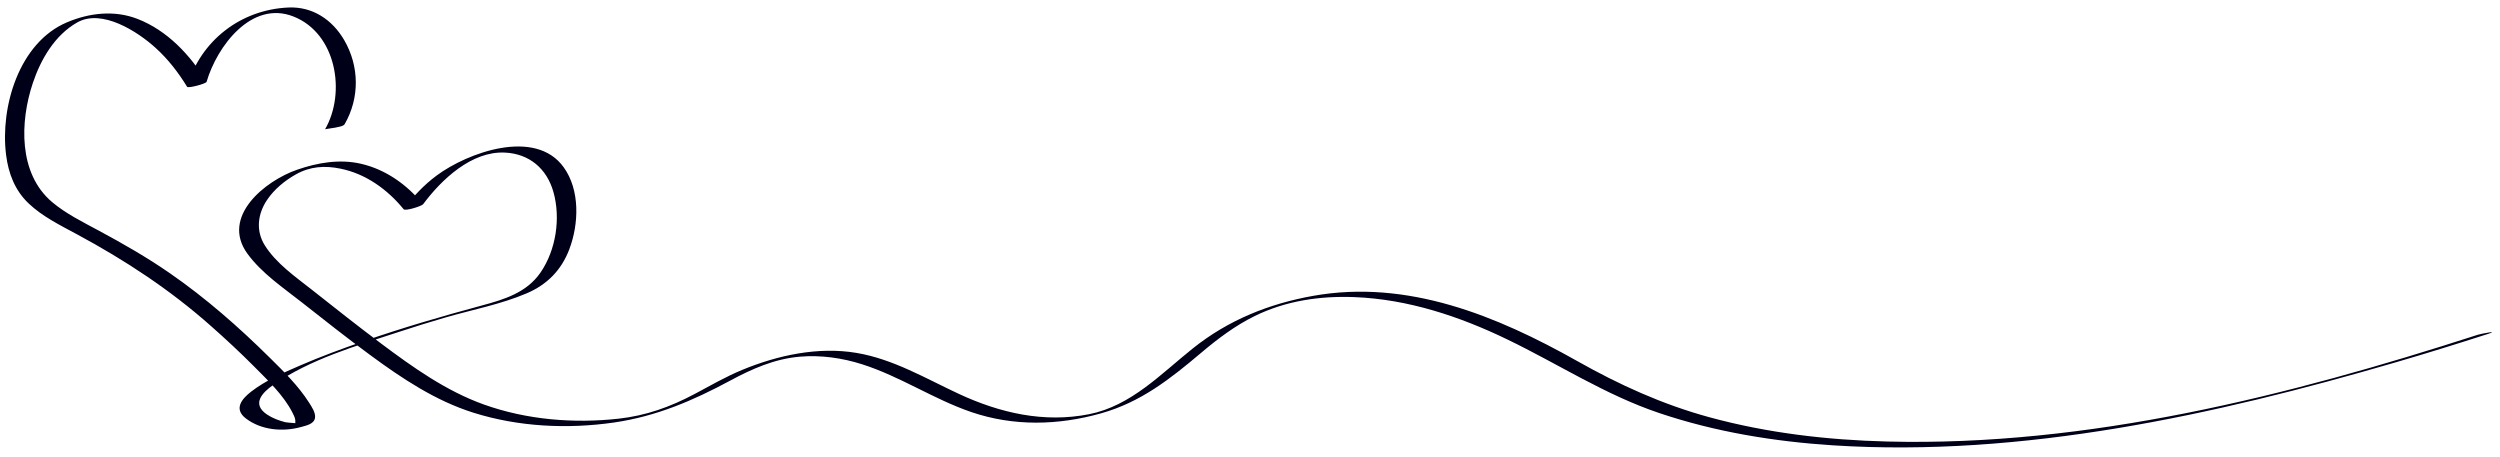 <?xml version="1.0" encoding="UTF-8"?>
<!DOCTYPE svg PUBLIC '-//W3C//DTD SVG 1.0//EN'
          'http://www.w3.org/TR/2001/REC-SVG-20010904/DTD/svg10.dtd'>
<svg height="908.3" preserveAspectRatio="xMidYMid meet" version="1.0" viewBox="24.2 31.3 4964.5 908.3" width="4964.5" xmlns="http://www.w3.org/2000/svg" xmlns:xlink="http://www.w3.org/1999/xlink" zoomAndPan="magnify"
><g
  ><g id="change1_1"
    ><path d="M708.6,277.9c30-52.1,29.4-114.9-0.9-167c-23.7-40.7-63-66.8-110.6-64.7c-95.3,4.2-174.6,66-201.5,157.2 c12.9-3.3,25.8-6.7,38.7-10c-32.5-53-77.8-101.5-136.9-124.5c-45.8-17.8-95.4-12.2-140.1,6.7C61.9,115.8,24.2,244,36.3,339 c4.6,36.7,17.5,70.4,44.7,96.2c27.5,26.2,63,43.5,96.1,61.4c95.5,51.4,184.6,109.9,265.9,182c29.6,26.2,58.6,53.1,86.5,81.2 c26.8,27,57.6,56.1,75.2,90.4c2.5,4.9,5.8,10.9,6,16.5c0.1,1.6-0.4,4.1,0,5.6c0.2,0.6-0.9,1.8-0.7,2.4c-0.4,1.3-1.1,2.4-2.1,3.4 c5.5-1.3,11-2.5,16.5-3.8c-3.1-2.9-28.5-3.2-33.8-4.6c-12.6-3.3-25.2-7.9-36.1-15.2c-30.9-20.8-10.2-43.1,12.6-59 c72.2-50.6,164.9-77.5,247.8-104.6c32.9-10.8,63.6-20.4,94.8-29.4c53.3-15.3,109.2-25.9,160.4-47.7c40.6-17.3,69-46.1,84.7-87.6 c19-50.3,21.5-117.6-11.4-163c-56.5-78-190.7-28.8-252,16.6c-25.4,18.8-46.9,41.8-65.8,67.1c12.9-3.3,25.8-6.7,38.7-10 c-31.8-38.8-73.9-69-123.3-80.4c-42.3-9.7-85.6-2.3-126.1,11.6c-64.7,22.2-152.7,93.6-99.4,166.9c28.2,38.8,71.3,67.8,108.4,97 c44.8,35.3,89.5,70.6,135.5,104.4c63.2,46.5,129.6,90.8,205.1,114.5c89.5,28.1,186.7,32.8,279.3,19.4 c83.6-12.2,156.4-43.3,230.1-83c43.8-23.6,88.4-43.4,138.6-47.7c41.8-3.5,83.8,2.4,123.7,15.1c75.5,24,142,69.3,216.9,94.9 c84.2,28.7,172.6,26.5,257.7,2.5c78.8-22.2,136.8-68,198.3-119.9c33.1-28,67.8-54.2,106.9-73.4c61.5-30.2,129.4-40.1,197.4-37.5 c106.3,4,209,38.1,304.1,84.1c101.6,49,194.3,110,301.8,146.2c111.4,37.5,228.4,56.6,345.5,64.1 c376.1,23.9,756.8-59.9,1115.6-164.5c61.9-18,123.5-37.1,184.9-56.9c23.4-7.5-14-0.3-20.4,1.7 c-376.3,121.6-774.4,222.1-1172.9,212.1c-119.3-3-238.9-16.9-354.2-48.5c-92.7-25.4-177.8-64.1-261.3-111.2 c-160-90.1-337-162.8-524.1-129.7c-88,15.6-169,48.2-239,104.1c-63.7,50.8-123,114.4-206.4,131c-89.6,17.8-177-2.4-258.4-40.2 c-66.3-30.8-130.4-69.2-203.5-81.5c-76-12.8-156.2,4.5-226.7,33.6c-33,13.6-63.8,31.5-95.2,48.2c-48,25.5-96.1,42.8-150.5,48.8 c-89,9.9-182.9,2.2-267.5-28.1c-74.9-26.8-140.8-73.7-204-121c-46.3-34.7-91.6-70.5-137-106.4c-32.8-25.9-72.1-53-94.5-89.3 c-17.7-28.6-13.8-61.9,4.8-89.5c14.3-21.2,34.9-38.2,57.1-50.7c28.5-16.1,57.8-17.9,89.2-11.4c50.3,10.4,92.9,41.3,125,80.5 c3.4,4.1,35.8-6.1,38.7-10c36.7-49.3,96.4-105.7,162.4-102.5c48.4,2.3,83.2,31.8,96.3,78.2c14.7,52.1,5.2,114.9-25.4,159.7 c-27.6,40.3-72.3,53.8-117.3,65.9c-79,21.3-157.3,44.2-234.7,71c-42.3,14.6-84.4,30.2-125.6,48c-33.4,14.4-68.6,29.7-97.5,52.1 c-18.8,14.6-34.5,34.3-10.4,52.9c30.6,23.6,73.9,27.2,109.9,17.1c10-2.8,25.2-5.6,27.5-17.6c2-10.4-6.8-22.9-11.9-31 c-21.2-33.3-50.5-61.9-78.4-89.5c-61.3-60.6-126.8-118.1-197.8-167.2c-45.2-31.3-92.8-58.6-141.2-84.6 c-31.7-17.1-65-33.4-92.7-56.7c-67.2-56.7-64-159.6-38.3-236.4c15.7-47,43.7-95.2,88.1-120.3c49.1-27.8,119.9,18,155.7,50.5 c24.8,22.4,45.2,48.9,62.6,77.3c2,3.3,37.5-6,38.7-10C455,123.5,523.6,31.3,606.8,64c85.5,33.5,104.8,151.2,63,223.9 c0.2-0.3,17.9-2.6,19.9-3.1C694.2,283.7,706,282.3,708.6,277.9L708.6,277.9z" fill="#000018"
    /></g
  ></g
></svg
>

